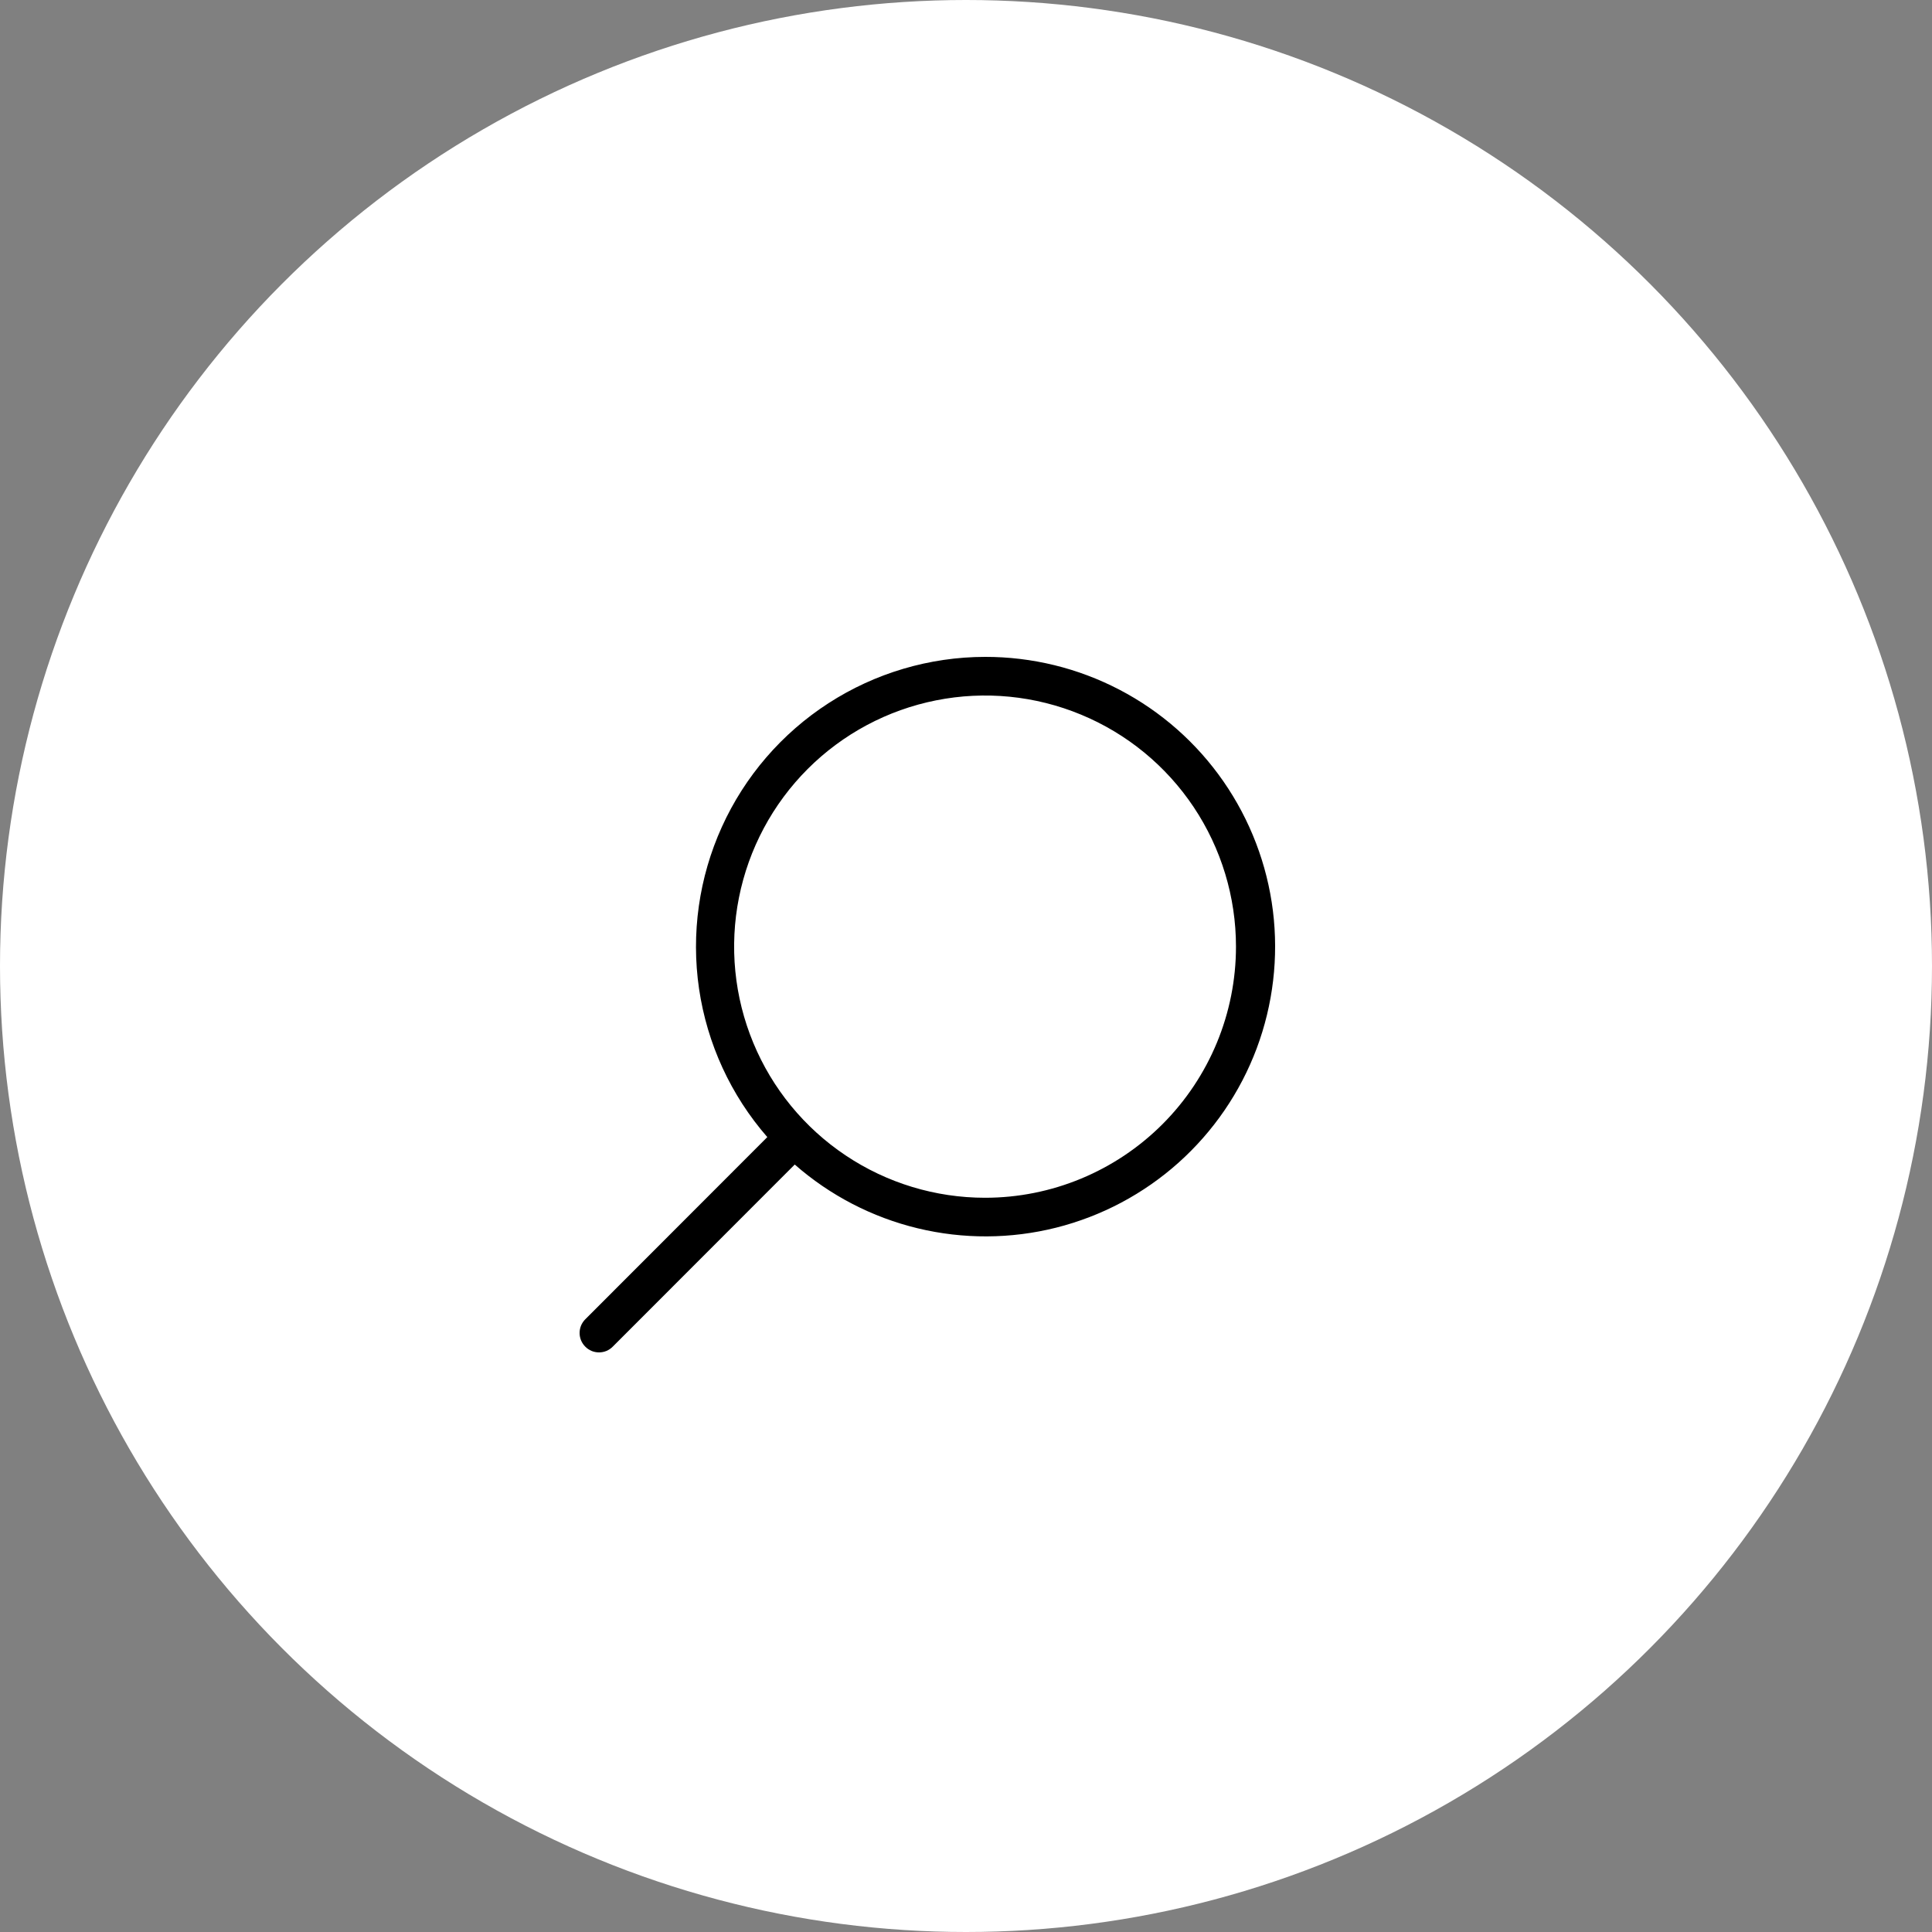 <svg width="50" height="50" viewBox="0 0 50 50" fill="none" xmlns="http://www.w3.org/2000/svg">
<rect x="0" y="0" width="50" height="50" fill="#808080" stroke="none"/>
<circle cx="25" cy="25" r="25" fill="white"/>
<path d="M25.493 17C24.056 17.002 22.649 17.418 21.441 18.199C20.234 18.979 19.276 20.09 18.682 21.4C18.088 22.71 17.883 24.164 18.091 25.587C18.3 27.011 18.913 28.344 19.858 29.428L15.148 34.142C15.101 34.189 15.064 34.244 15.038 34.305C15.013 34.366 15 34.431 15 34.497C15 34.563 15.013 34.629 15.038 34.689C15.064 34.75 15.101 34.806 15.148 34.852C15.194 34.899 15.249 34.936 15.31 34.962C15.371 34.987 15.437 35 15.502 35C15.568 35 15.634 34.987 15.694 34.962C15.755 34.936 15.811 34.899 15.857 34.852L20.568 30.138C21.479 30.937 22.571 31.504 23.749 31.788C24.927 32.073 26.157 32.067 27.332 31.772C28.508 31.476 29.594 30.9 30.498 30.092C31.402 29.284 32.097 28.269 32.523 27.133C32.948 25.997 33.092 24.775 32.943 23.572C32.793 22.368 32.353 21.219 31.662 20.222C30.971 19.226 30.049 18.412 28.974 17.851C27.9 17.29 26.705 16.998 25.493 17ZM25.493 30.998C24.209 30.998 22.953 30.617 21.885 29.902C20.817 29.188 19.985 28.173 19.494 26.986C19.002 25.798 18.873 24.492 19.124 23.231C19.375 21.97 19.993 20.812 20.901 19.903C21.809 18.994 22.967 18.375 24.226 18.125C25.486 17.874 26.792 18.003 27.978 18.495C29.165 18.986 30.179 19.819 30.893 20.888C31.606 21.957 31.987 23.213 31.987 24.499C31.987 26.222 31.303 27.875 30.085 29.094C28.867 30.313 27.215 30.998 25.493 30.998Z" fill="black"/>
</svg>
